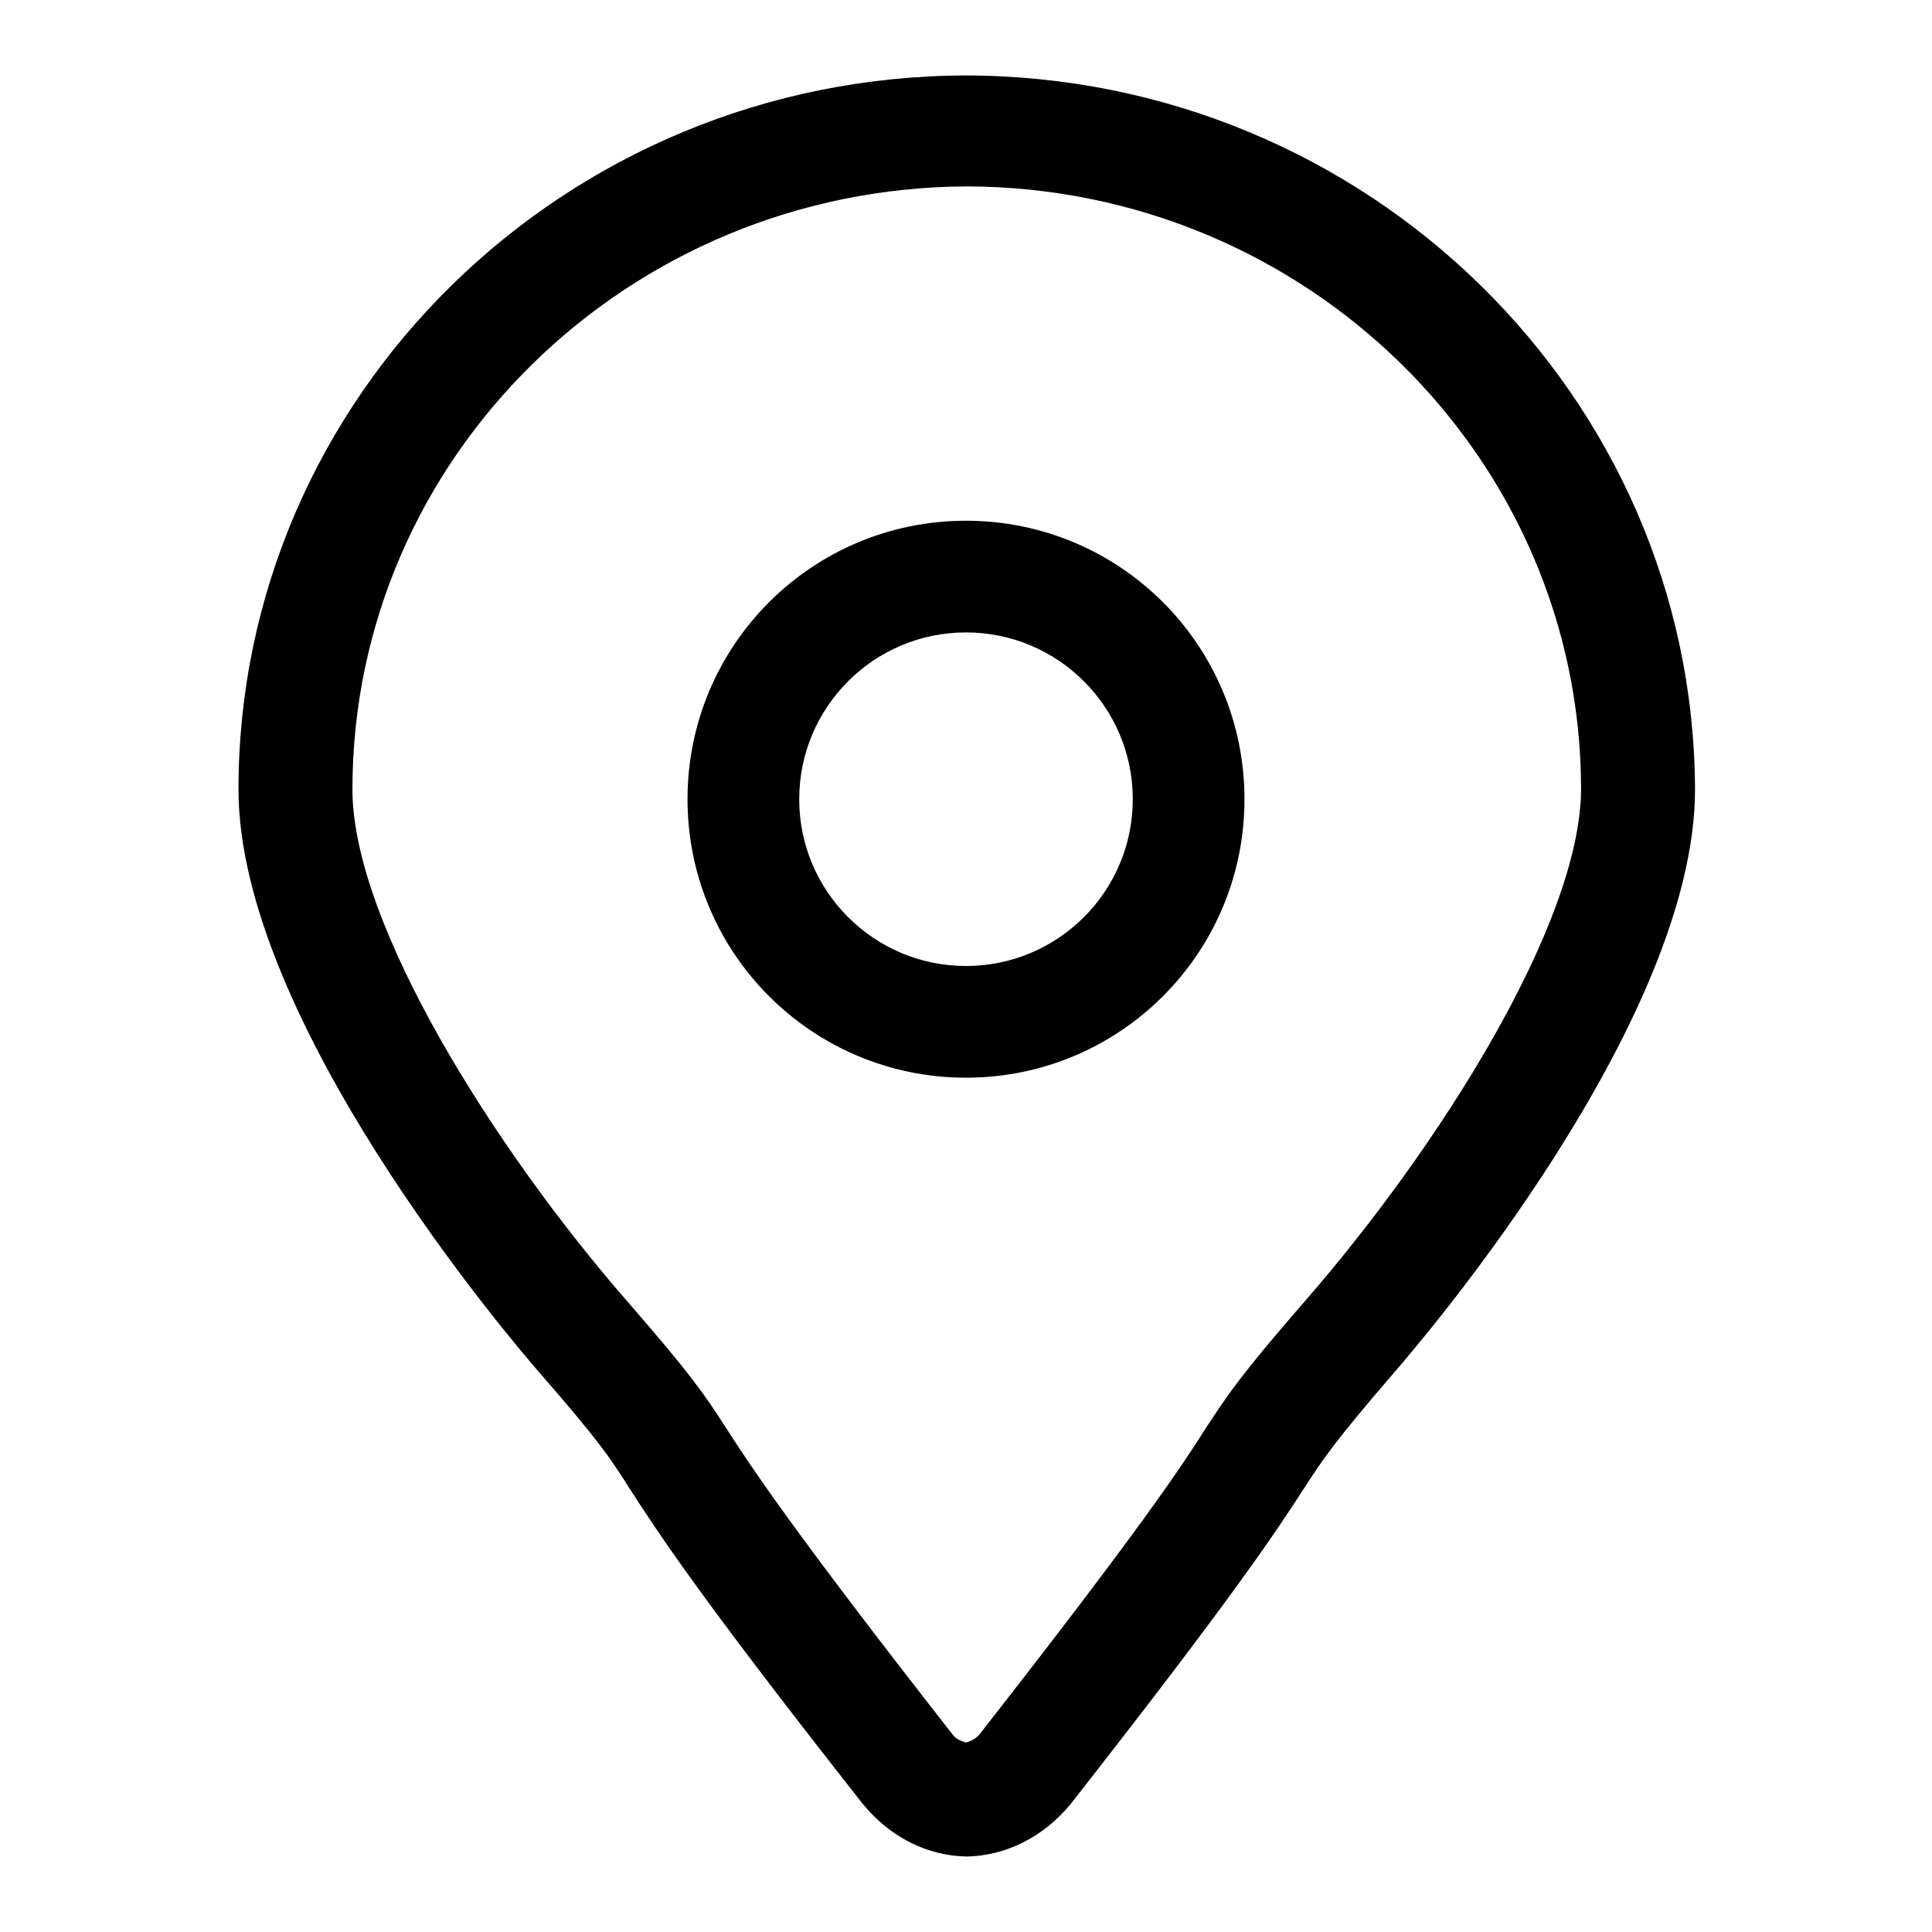 <?xml version="1.0" encoding="utf-8"?>
<!-- Svg Vector Icons : http://www.onlinewebfonts.com/icon -->
<!DOCTYPE svg PUBLIC "-//W3C//DTD SVG 1.1//EN" "http://www.w3.org/Graphics/SVG/1.1/DTD/svg11.dtd">
<svg version="1.1" xmlns="http://www.w3.org/2000/svg" xmlns:xlink="http://www.w3.org/1999/xlink" x="0px" y="0px" viewBox="0 0 256 256" enable-background="new 0 0 256 256" xml:space="preserve">
<g> <path fill="#000000" d="M128,10c-53.2,0.1-96.4,42.5-96.4,94.6c0,30.5,35.8,72.6,39.9,77.3c8,9.2,9.3,11.2,11.9,15.3 c3.5,5.4,8.7,13.6,30.9,41.8c3.6,4.4,8.5,6.9,13.8,7c5.2-0.1,10.2-2.6,13.8-7c22.1-28.2,27.4-36.4,30.9-41.8c2.6-4,3.9-6,11.9-15.3 c4.1-4.7,39.9-46.7,39.9-77.3C224.4,52.5,181.2,10.1,128,10L128,10z M173,172.3c-8.7,10-10.3,12.5-13.2,16.9 c-3.1,4.9-8.4,13-30,40.6c-0.6,0.7-1.2,0.9-1.8,1.1c-0.6-0.2-1.3-0.4-1.8-1.1c-21.6-27.6-26.9-35.8-30-40.6 c-2.9-4.5-4.5-6.9-13.2-16.9c-17.5-20.1-36.3-49.9-36.3-67.7c0-44,36.5-79.7,81.4-79.9c44.9,0.1,81.4,35.9,81.4,79.9 C209.4,122.5,190.5,152.2,173,172.3L173,172.3z M128,69c-20.4,0-36.9,16.5-36.9,36.9c0,20.4,16.5,36.9,36.9,36.9 c20.4,0,36.9-16.5,36.9-36.9C164.9,85.5,148.4,69,128,69L128,69z M128,128c-12.2,0-22.1-9.9-22.1-22.1c0-12.2,9.9-22.1,22.1-22.1 c12.2,0,22.1,9.9,22.1,22.1C150.1,118.1,140.2,128,128,128L128,128z"/></g>
</svg>